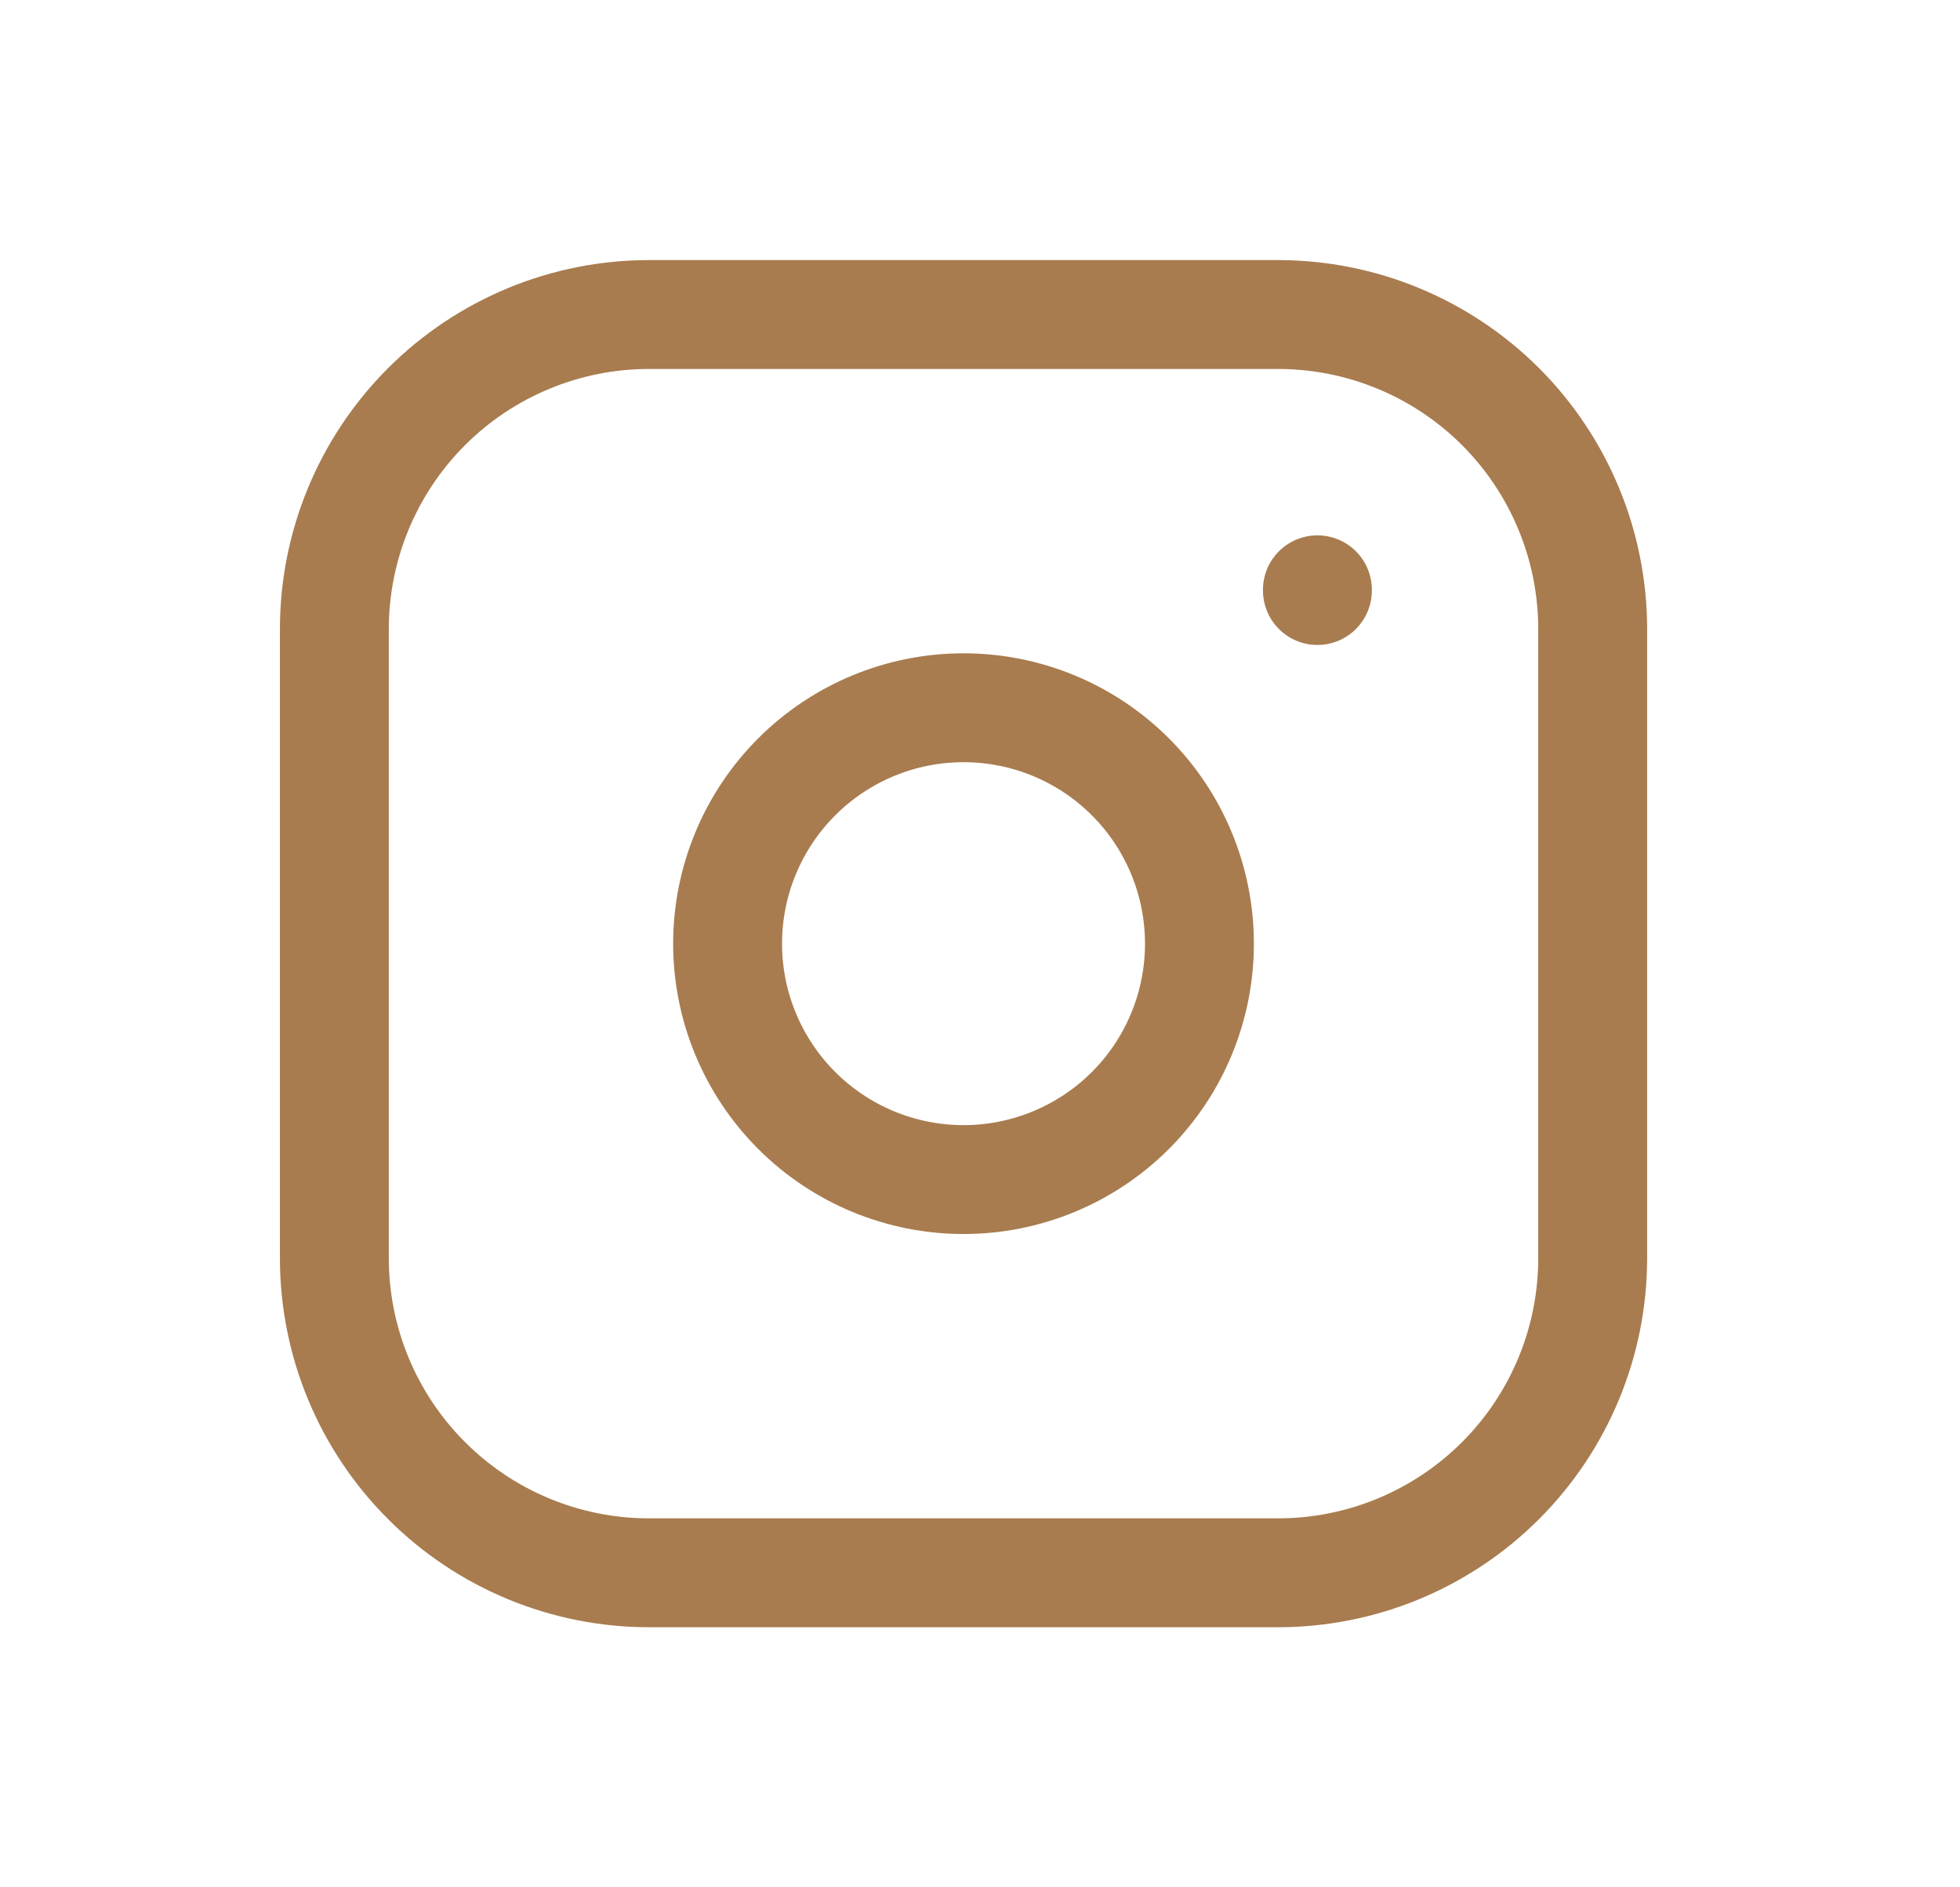 <svg width="27" height="26" viewBox="0 0 27 26" fill="none" xmlns="http://www.w3.org/2000/svg">
<g clip-path="url(#clip0_108_931)">
<path d="M4.606 8.667C4.606 7.517 5.063 6.415 5.876 5.602C6.688 4.79 7.791 4.333 8.94 4.333H17.606C18.756 4.333 19.858 4.79 20.671 5.602C21.483 6.415 21.94 7.517 21.94 8.667V17.333C21.94 18.483 21.483 19.585 20.671 20.397C19.858 21.21 18.756 21.667 17.606 21.667H8.94C7.791 21.667 6.688 21.21 5.876 20.397C5.063 19.585 4.606 18.483 4.606 17.333V8.667Z" stroke="#A87C4F" stroke-width="1.5" stroke-linecap="round" stroke-linejoin="round"/>
<path d="M10.023 13C10.023 13.862 10.366 14.689 10.975 15.298C11.585 15.908 12.412 16.25 13.273 16.25C14.135 16.25 14.962 15.908 15.572 15.298C16.181 14.689 16.523 13.862 16.523 13C16.523 12.138 16.181 11.311 15.572 10.702C14.962 10.092 14.135 9.75 13.273 9.75C12.412 9.75 11.585 10.092 10.975 10.702C10.366 11.311 10.023 12.138 10.023 13Z" stroke="#A87C4F" stroke-width="1.5" stroke-linecap="round" stroke-linejoin="round"/>
<path d="M18.148 8.125V8.135" stroke="#A87C4F" stroke-width="1.5" stroke-linecap="round" stroke-linejoin="round"/>
</g>
<defs>
<clipPath id="clip0_108_931">
<rect width="26" height="26" fill="white" transform="translate(0.273)"/>
</clipPath>
</defs>
</svg>
